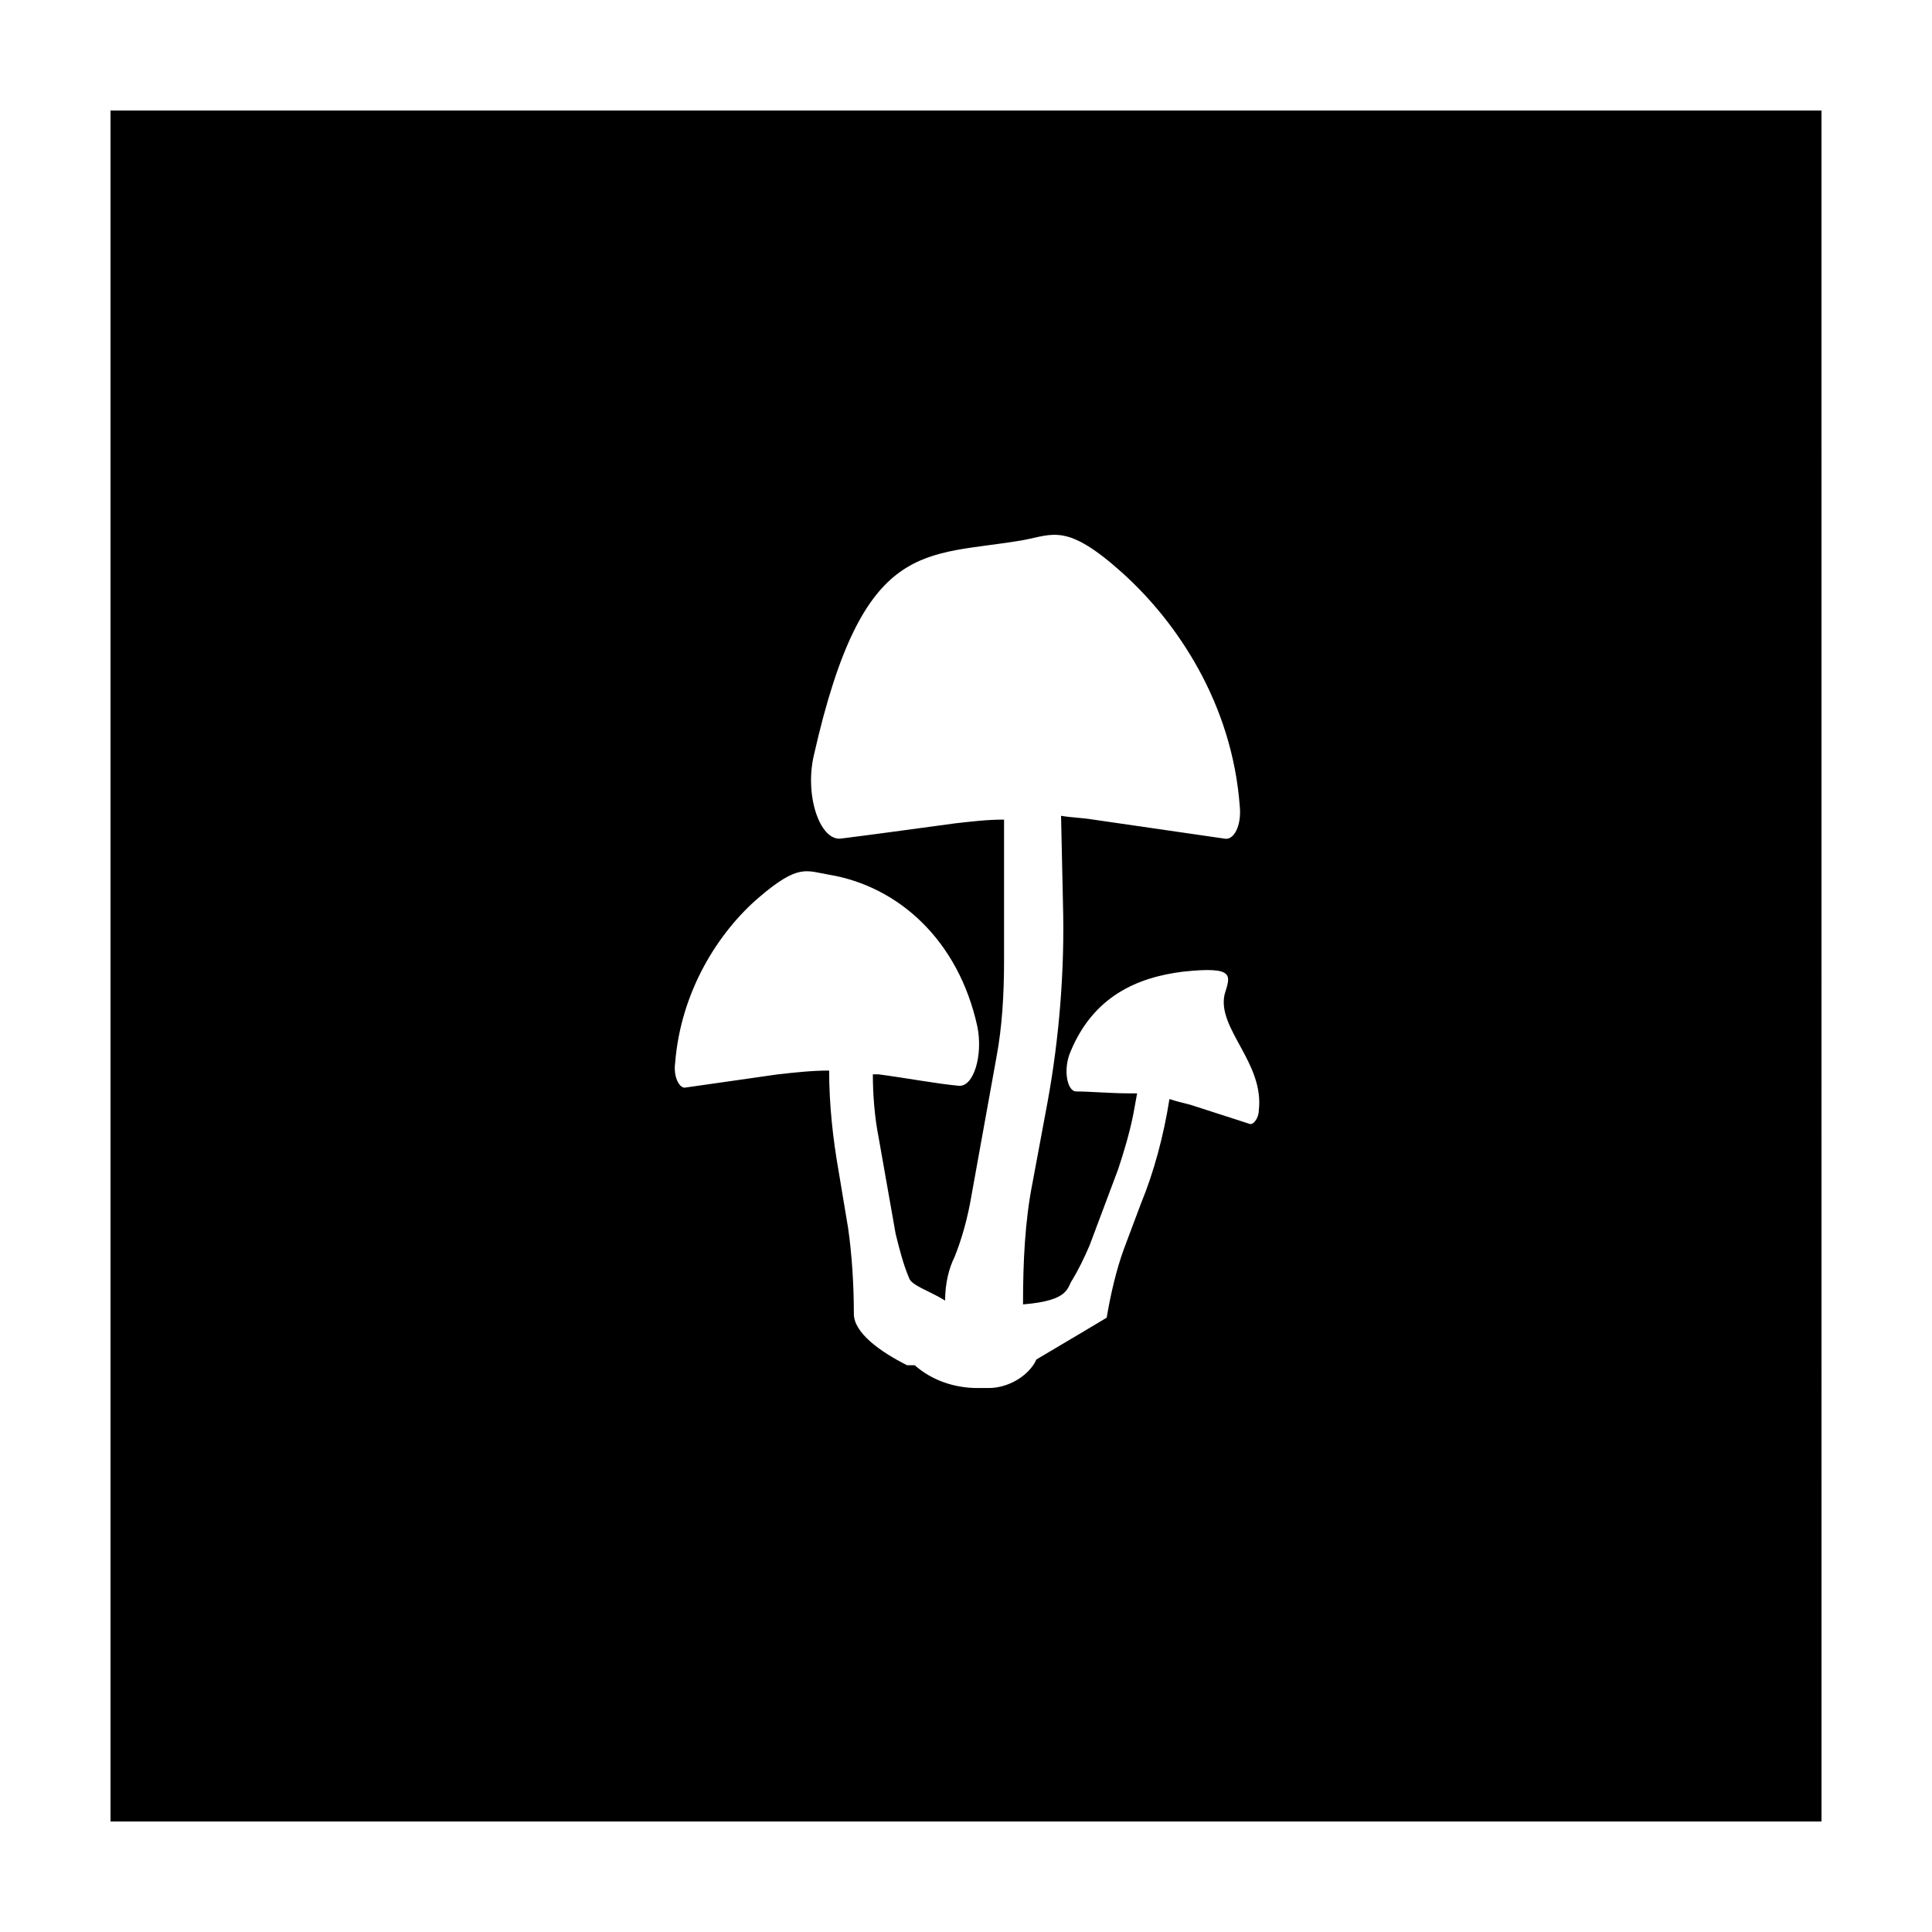 <?xml version="1.0" encoding="UTF-8"?>
<!-- Uploaded to: SVG Repo, www.svgrepo.com, Generator: SVG Repo Mixer Tools -->
<svg fill="#000000" width="800px" height="800px" version="1.1" viewBox="144 144 512 512" xmlns="http://www.w3.org/2000/svg">
 <path d="m173.29 626.71h453.43l-0.004-453.43h-453.43zm149.63-201.02c1.512-19.145 11.586-34.762 22.168-43.832 10.578-9.07 12.594-7.055 18.641-6.047 18.137 3.023 34.258 17.129 39.297 40.305 1.512 7.559-1.008 16.121-5.039 15.617-5.543-0.504-13.602-2.016-21.16-3.023h-1.512c0 5.543 0.504 11.586 1.512 16.625l4.535 25.695c1.008 4.031 2.016 8.062 3.527 11.586 0.504 2.016 5.543 3.527 9.574 6.047 0-4.535 1.008-8.566 2.519-11.586 2.016-5.039 3.527-10.578 4.535-16.625l6.551-36.273c1.512-8.062 2.016-16.625 2.016-25.695v-37.281c-4.535 0-8.566 0.504-13.098 1.008-11.082 1.512-22.168 3.023-30.23 4.031-5.543 0.504-9.574-11.586-7.055-22.168 13.098-57.938 29.223-52.395 55.418-56.93 8.062-1.512 11.586-4.535 26.199 8.566 14.609 13.098 29.223 34.762 31.234 61.969 0.504 5.039-1.512 9.07-4.031 8.566l-34.762-5.039c-3.023-0.504-5.543-0.504-8.566-1.008l0.504 23.176c0.504 17.633-1.008 35.77-4.031 52.395l-4.031 21.664c-2.016 10.078-2.519 21.16-2.519 31.738v0.504c12.594-1.008 11.586-4.535 13.098-6.551 1.512-2.519 3.023-5.543 4.535-9.07l7.559-20.152c1.512-4.535 3.023-9.574 4.031-14.609l1.008-5.543h-2.016c-5.039 0-10.578-0.504-14.105-0.504-2.519 0-3.527-6.047-1.512-10.578 6.047-14.609 17.633-19.648 29.727-21.16 14.105-1.512 12.594 1.008 11.082 6.047-2.016 9.07 10.578 18.137 9.07 30.73 0 2.016-1.512 4.031-2.519 3.527l-15.617-5.039c-2.016-0.504-4.031-1.008-5.543-1.512-1.512 9.574-4.031 19.145-7.559 27.711l-4.535 12.09c-2.016 5.543-3.527 12.09-4.535 18.137 0 0-10.078 6.047-18.641 11.082l-0.504 1.008c-2.519 4.031-7.559 6.551-12.09 6.551h-3.023c-6.047 0-12.09-2.016-16.625-6.047l-2.016 0.004c-7.055-3.527-14.105-8.566-14.105-13.602 0-7.559-0.504-15.617-1.512-22.672l-2.519-15.113c-1.512-8.566-2.519-17.633-2.519-26.703-4.535 0-9.07 0.504-13.602 1.008l-24.688 3.527c-1.512 0-3.023-3.023-2.519-6.551z"/>
</svg>